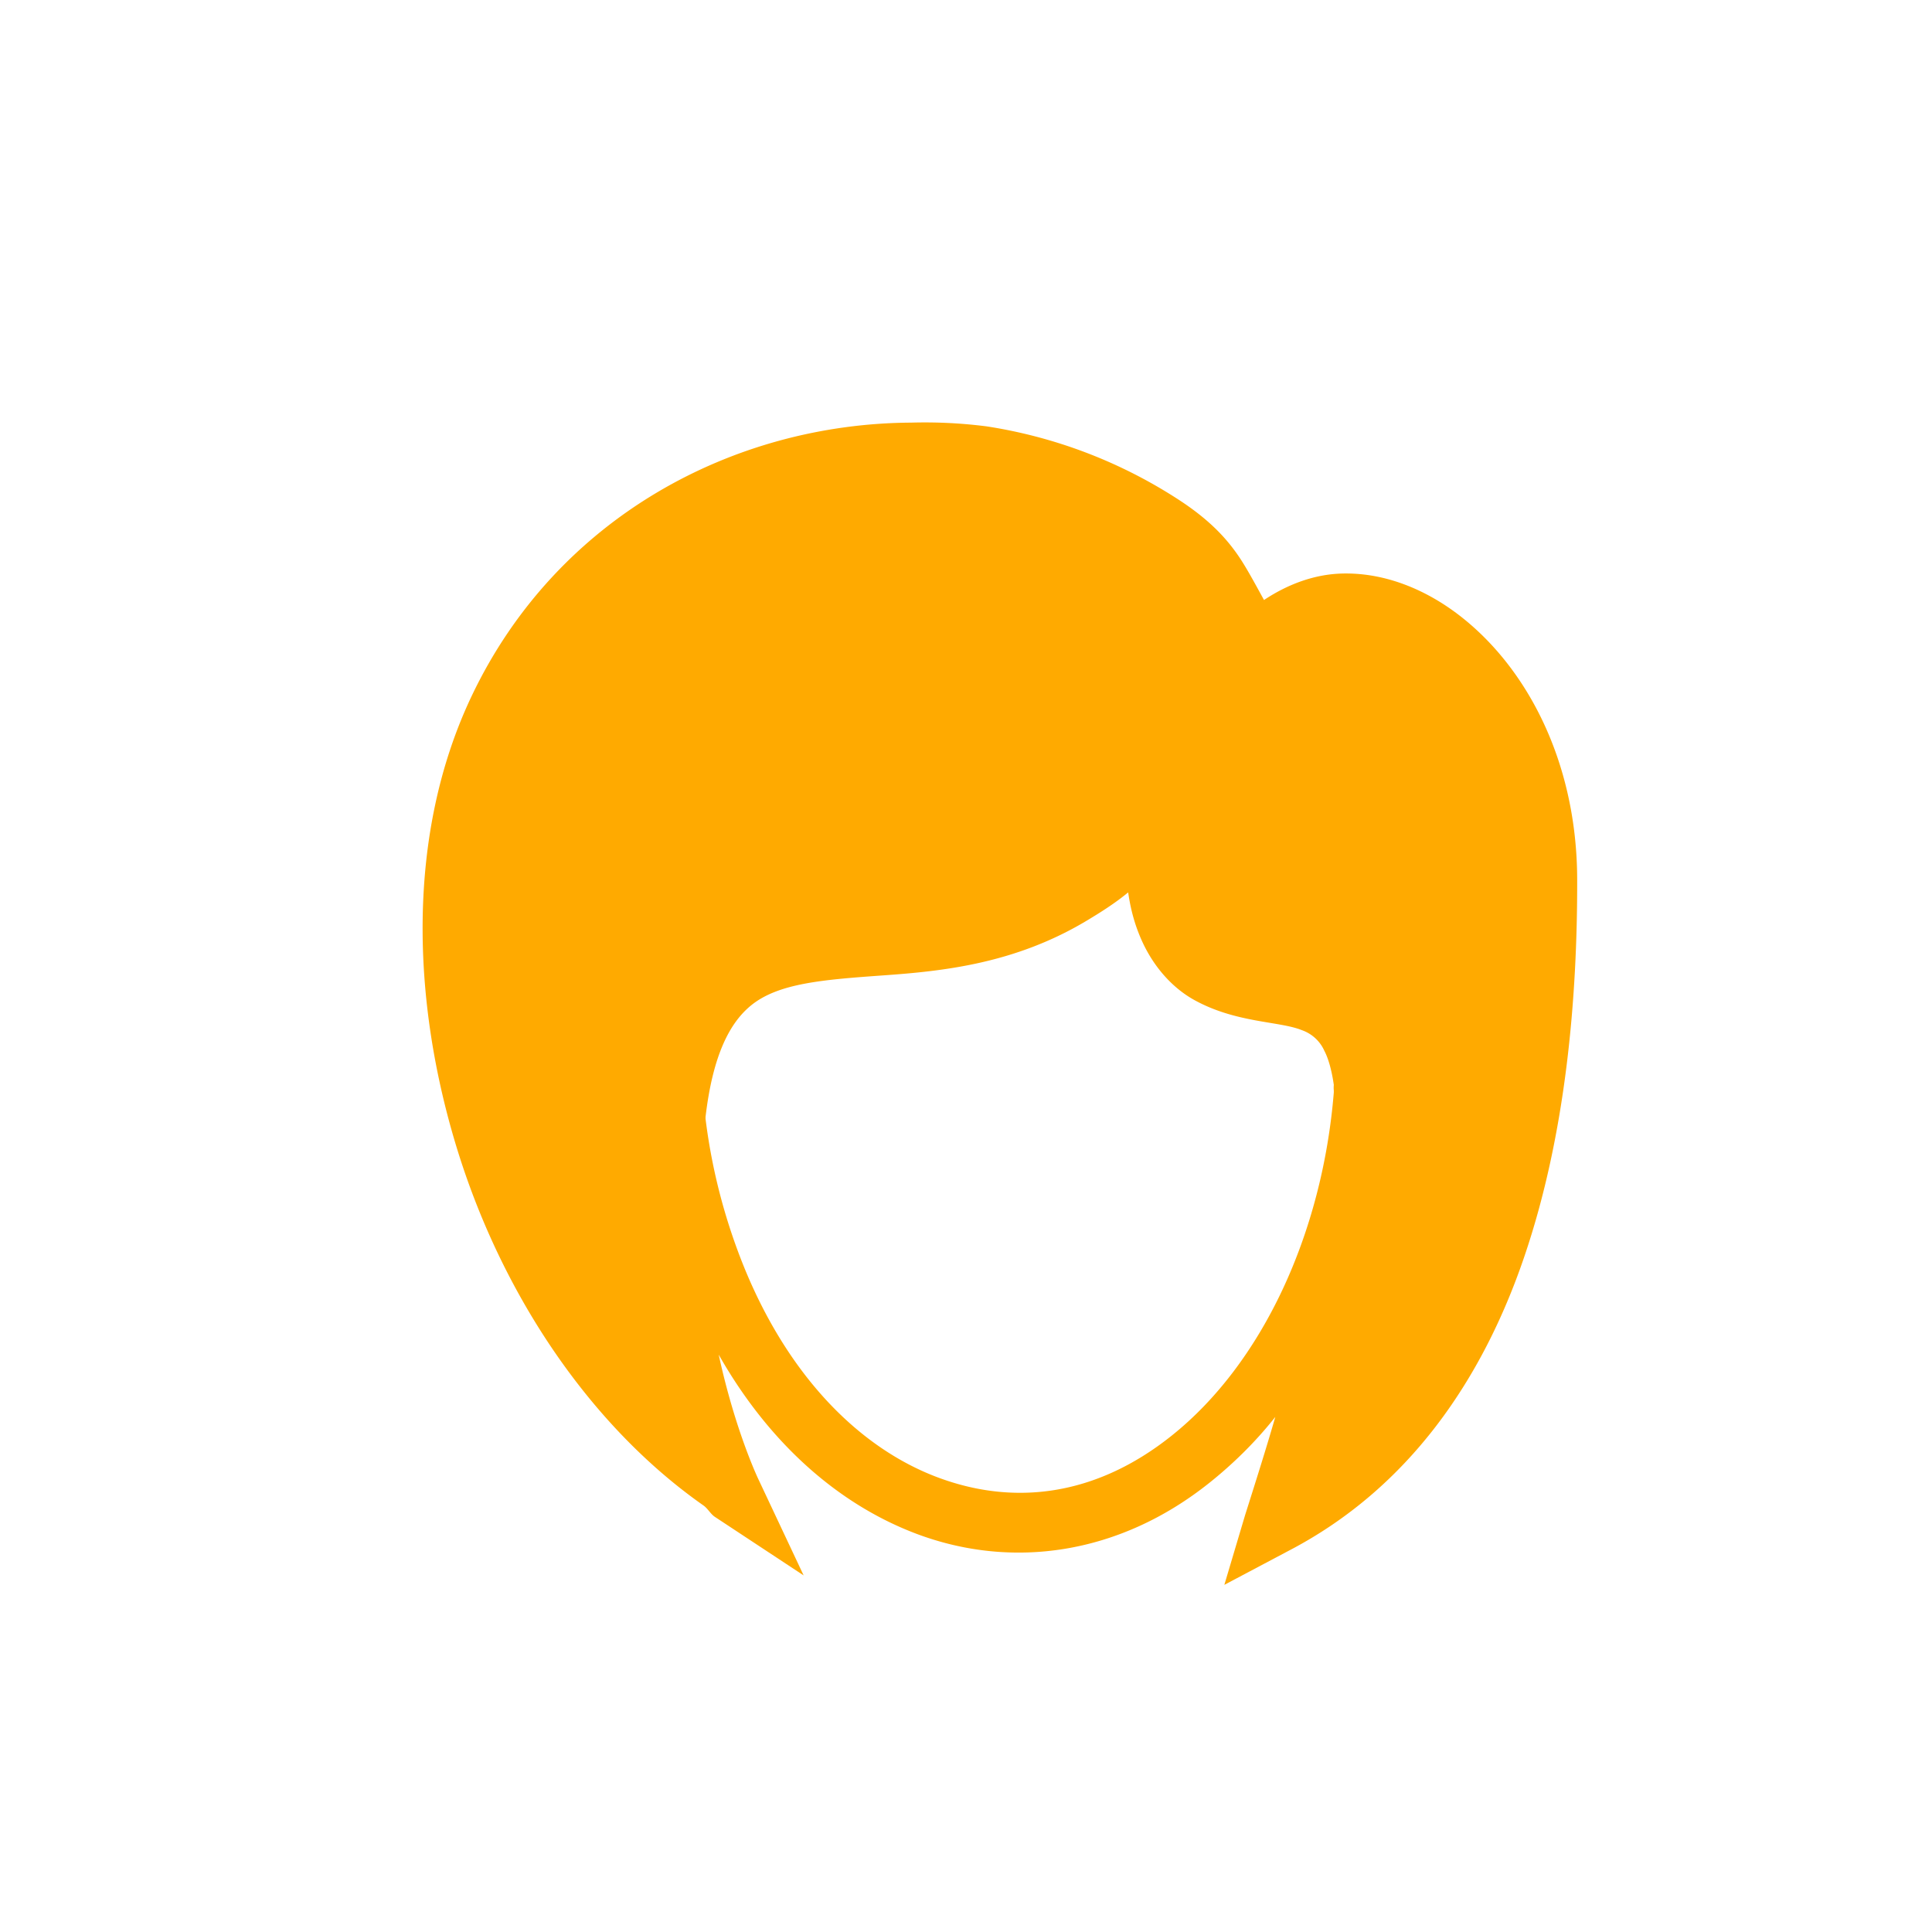 <svg xmlns="http://www.w3.org/2000/svg" viewBox="0 0 32 32" id="Face">
  <path fill="#ffaa00" d="M15.092 7c-2.941.016-5.873 1.567-7.281 4.531-1.08 2.273-1.007 5.05-.22 7.563.76 2.42 2.222 4.553 4.063 5.843.07.05.116.141.188.188l1.469.969-.75-1.594s-.382-.795-.657-2.063c.834 1.47 1.986 2.483 3.282 2.97 1.575.59 3.347.348 4.843-.845.401-.32.77-.684 1.094-1.093-.151.523-.308 1.018-.5 1.625l-.344 1.156 1.063-.563c2-1.04 3.218-2.85 3.906-4.875.688-2.023.88-4.279.875-6.25-.005-1.97-.854-3.55-2-4.406-.573-.427-1.237-.677-1.906-.656-.446.014-.884.174-1.281.438-.12-.218-.25-.461-.375-.657-.229-.355-.527-.67-1.032-1a8.09 8.09 0 0 0-3.187-1.219A8.032 8.032 0 0 0 15.092 7zm3.594 7.781c.044.304.116.549.218.781.205.466.53.809.875 1 .693.384 1.413.35 1.782.5a.637.637 0 0 1 .375.344c.063.118.121.316.156.563a.5.5 0 0 0 0 .093v.032c-.189 2.329-1.18 4.485-2.688 5.687-1.257 1.003-2.61 1.163-3.875.688-1.265-.475-2.439-1.629-3.187-3.438a9.728 9.728 0 0 1-.656-2.5.504.504 0 0 0 0-.031c.122-1.042.41-1.565.75-1.844.452-.372 1.196-.429 2.187-.5.991-.07 2.184-.192 3.375-.906.23-.138.463-.284.688-.469z" color="#000" font-family="Sans" font-weight="400" overflow="visible" style="line-height:normal;-inkscape-font-specification:Sans;text-indent:0;text-align:start;text-decoration-line:none;text-transform:none;block-progression:tb;marker:none" class="color373449 svgShape"></path>
</svg>